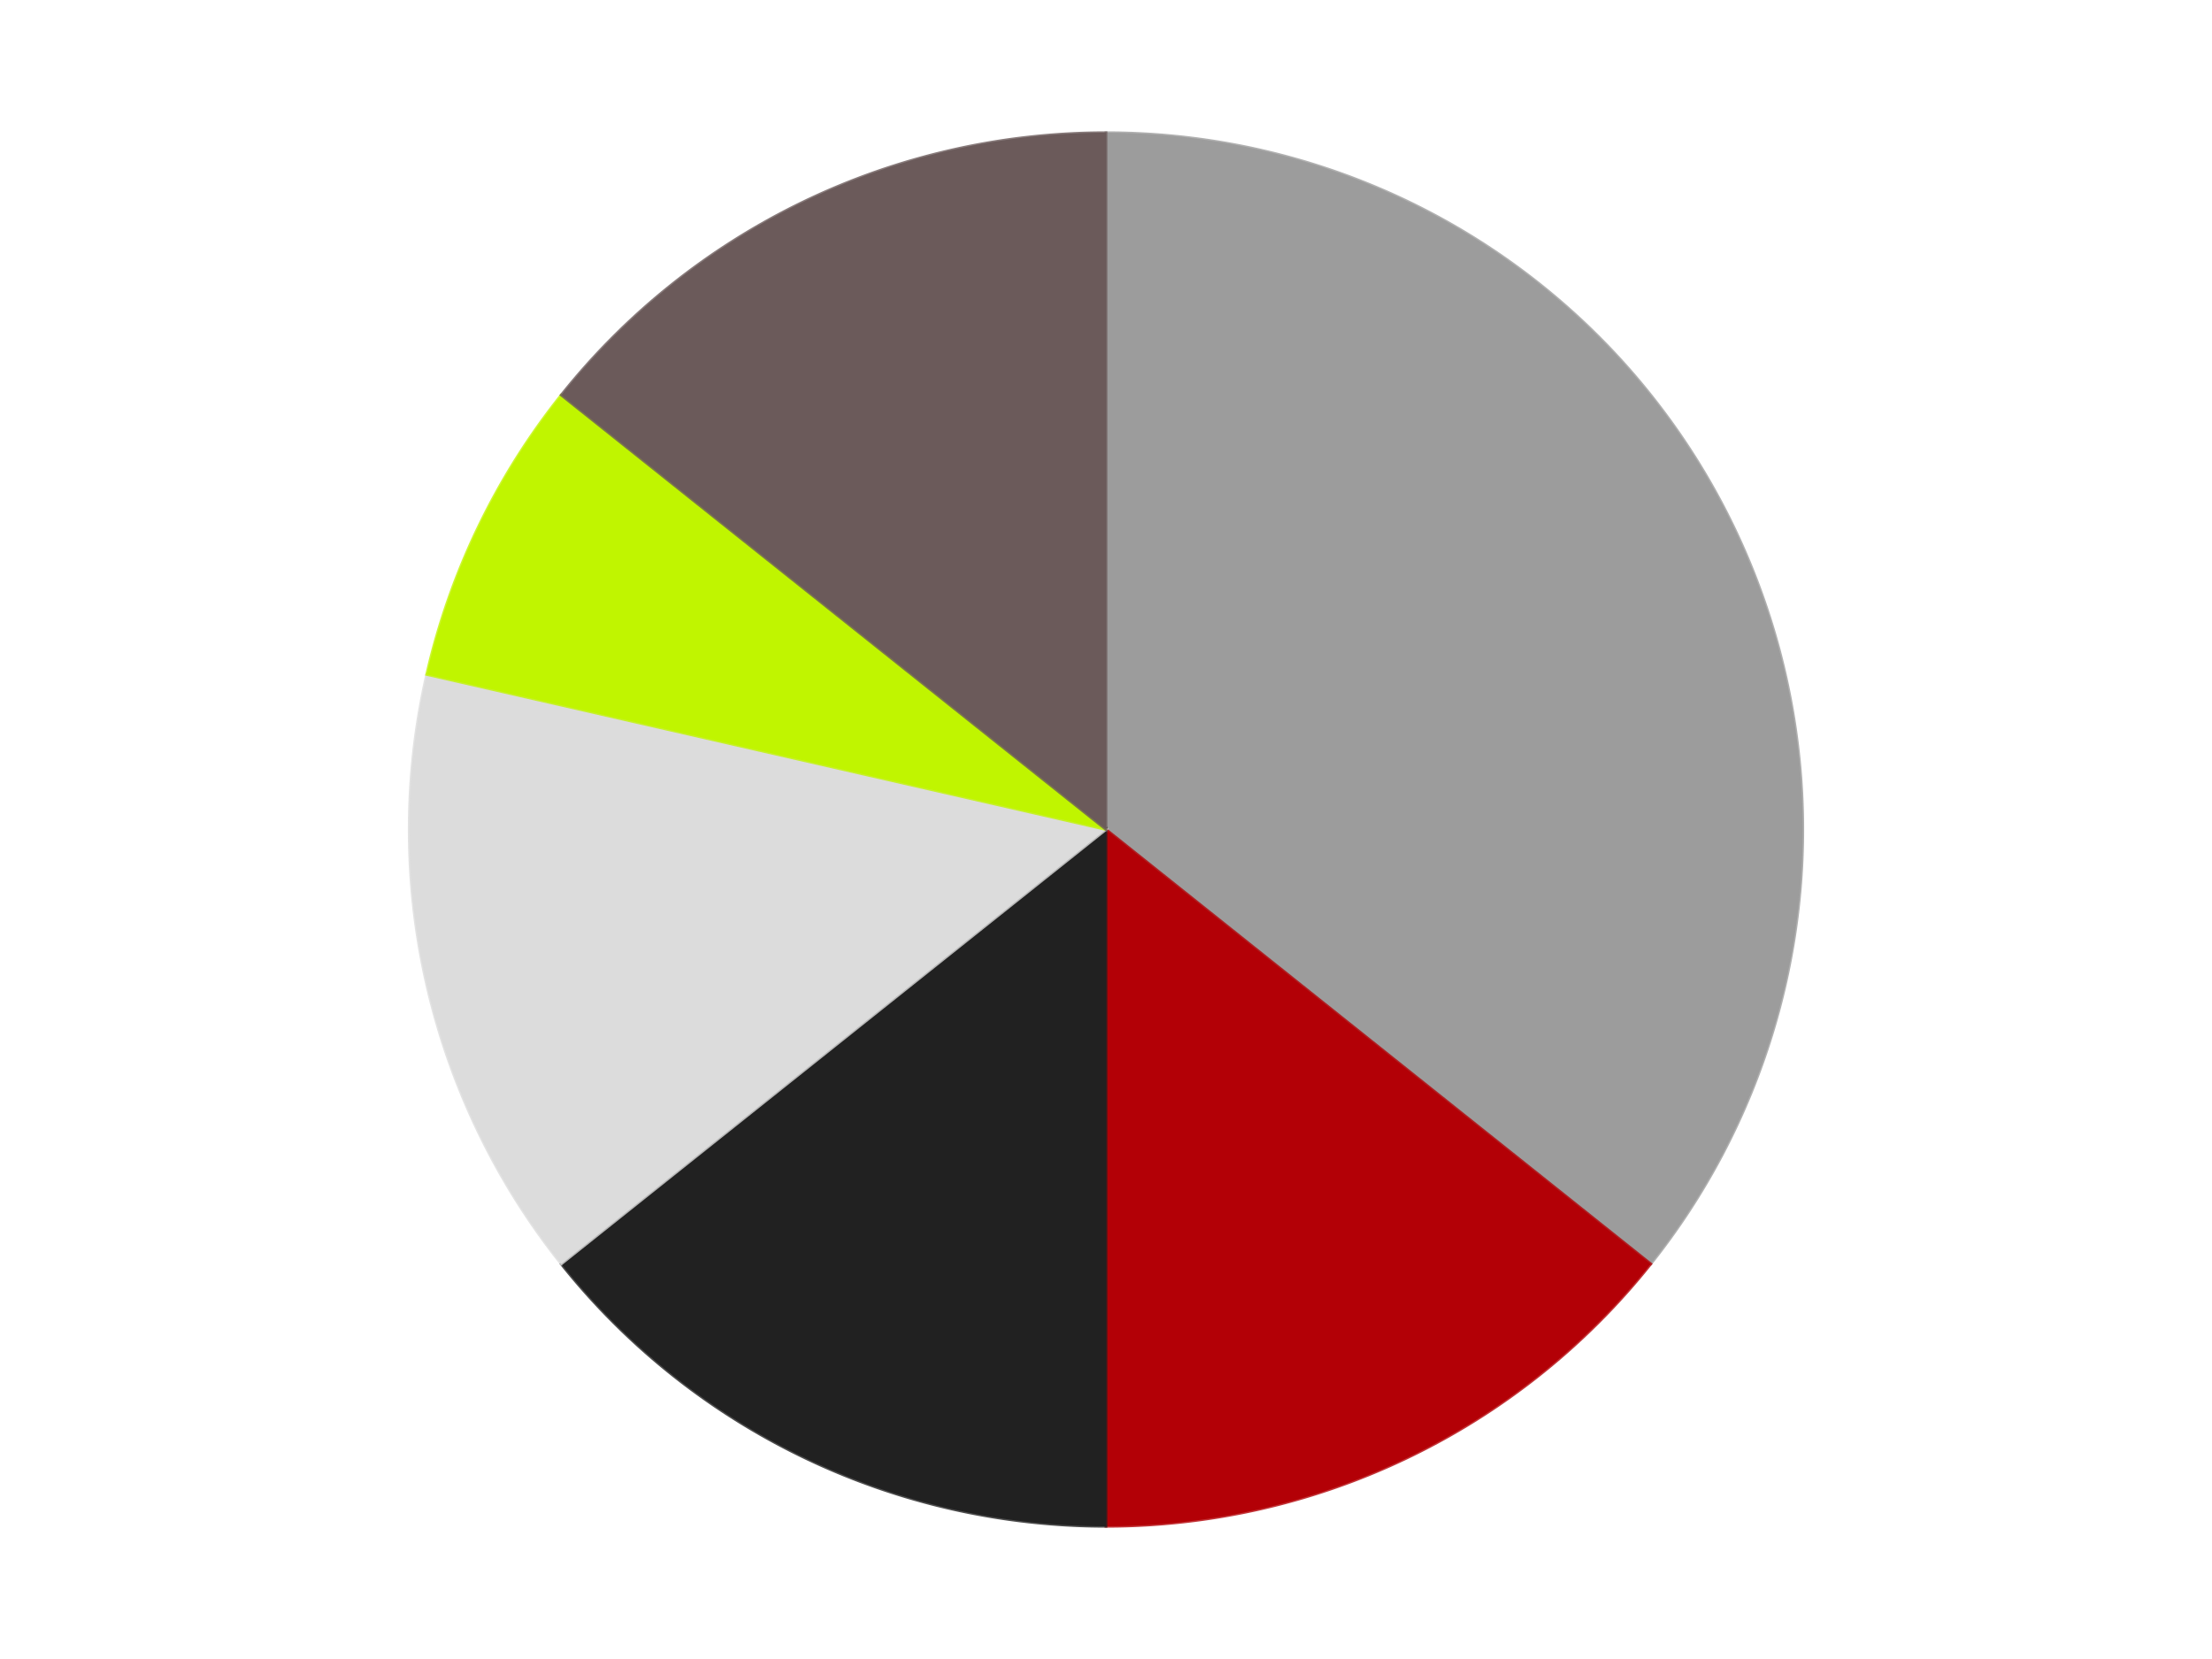 <?xml version='1.0' encoding='utf-8'?>
<svg xmlns="http://www.w3.org/2000/svg" xmlns:xlink="http://www.w3.org/1999/xlink" id="chart-64c0cb59-4408-4e77-84f9-2cef2d1fbc79" class="pygal-chart" viewBox="0 0 800 600"><!--Generated with pygal 3.0.4 (lxml) ©Kozea 2012-2016 on 2024-07-06--><!--http://pygal.org--><!--http://github.com/Kozea/pygal--><defs><style type="text/css">#chart-64c0cb59-4408-4e77-84f9-2cef2d1fbc79{-webkit-user-select:none;-webkit-font-smoothing:antialiased;font-family:Consolas,"Liberation Mono",Menlo,Courier,monospace}#chart-64c0cb59-4408-4e77-84f9-2cef2d1fbc79 .title{font-family:Consolas,"Liberation Mono",Menlo,Courier,monospace;font-size:16px}#chart-64c0cb59-4408-4e77-84f9-2cef2d1fbc79 .legends .legend text{font-family:Consolas,"Liberation Mono",Menlo,Courier,monospace;font-size:14px}#chart-64c0cb59-4408-4e77-84f9-2cef2d1fbc79 .axis text{font-family:Consolas,"Liberation Mono",Menlo,Courier,monospace;font-size:10px}#chart-64c0cb59-4408-4e77-84f9-2cef2d1fbc79 .axis text.major{font-family:Consolas,"Liberation Mono",Menlo,Courier,monospace;font-size:10px}#chart-64c0cb59-4408-4e77-84f9-2cef2d1fbc79 .text-overlay text.value{font-family:Consolas,"Liberation Mono",Menlo,Courier,monospace;font-size:16px}#chart-64c0cb59-4408-4e77-84f9-2cef2d1fbc79 .text-overlay text.label{font-family:Consolas,"Liberation Mono",Menlo,Courier,monospace;font-size:10px}#chart-64c0cb59-4408-4e77-84f9-2cef2d1fbc79 .tooltip{font-family:Consolas,"Liberation Mono",Menlo,Courier,monospace;font-size:14px}#chart-64c0cb59-4408-4e77-84f9-2cef2d1fbc79 text.no_data{font-family:Consolas,"Liberation Mono",Menlo,Courier,monospace;font-size:64px}
#chart-64c0cb59-4408-4e77-84f9-2cef2d1fbc79{background-color:transparent}#chart-64c0cb59-4408-4e77-84f9-2cef2d1fbc79 path,#chart-64c0cb59-4408-4e77-84f9-2cef2d1fbc79 line,#chart-64c0cb59-4408-4e77-84f9-2cef2d1fbc79 rect,#chart-64c0cb59-4408-4e77-84f9-2cef2d1fbc79 circle{-webkit-transition:150ms;-moz-transition:150ms;transition:150ms}#chart-64c0cb59-4408-4e77-84f9-2cef2d1fbc79 .graph &gt; .background{fill:transparent}#chart-64c0cb59-4408-4e77-84f9-2cef2d1fbc79 .plot &gt; .background{fill:transparent}#chart-64c0cb59-4408-4e77-84f9-2cef2d1fbc79 .graph{fill:rgba(0,0,0,.87)}#chart-64c0cb59-4408-4e77-84f9-2cef2d1fbc79 text.no_data{fill:rgba(0,0,0,1)}#chart-64c0cb59-4408-4e77-84f9-2cef2d1fbc79 .title{fill:rgba(0,0,0,1)}#chart-64c0cb59-4408-4e77-84f9-2cef2d1fbc79 .legends .legend text{fill:rgba(0,0,0,.87)}#chart-64c0cb59-4408-4e77-84f9-2cef2d1fbc79 .legends .legend:hover text{fill:rgba(0,0,0,1)}#chart-64c0cb59-4408-4e77-84f9-2cef2d1fbc79 .axis .line{stroke:rgba(0,0,0,1)}#chart-64c0cb59-4408-4e77-84f9-2cef2d1fbc79 .axis .guide.line{stroke:rgba(0,0,0,.54)}#chart-64c0cb59-4408-4e77-84f9-2cef2d1fbc79 .axis .major.line{stroke:rgba(0,0,0,.87)}#chart-64c0cb59-4408-4e77-84f9-2cef2d1fbc79 .axis text.major{fill:rgba(0,0,0,1)}#chart-64c0cb59-4408-4e77-84f9-2cef2d1fbc79 .axis.y .guides:hover .guide.line,#chart-64c0cb59-4408-4e77-84f9-2cef2d1fbc79 .line-graph .axis.x .guides:hover .guide.line,#chart-64c0cb59-4408-4e77-84f9-2cef2d1fbc79 .stackedline-graph .axis.x .guides:hover .guide.line,#chart-64c0cb59-4408-4e77-84f9-2cef2d1fbc79 .xy-graph .axis.x .guides:hover .guide.line{stroke:rgba(0,0,0,1)}#chart-64c0cb59-4408-4e77-84f9-2cef2d1fbc79 .axis .guides:hover text{fill:rgba(0,0,0,1)}#chart-64c0cb59-4408-4e77-84f9-2cef2d1fbc79 .reactive{fill-opacity:1.0;stroke-opacity:.8;stroke-width:1}#chart-64c0cb59-4408-4e77-84f9-2cef2d1fbc79 .ci{stroke:rgba(0,0,0,.87)}#chart-64c0cb59-4408-4e77-84f9-2cef2d1fbc79 .reactive.active,#chart-64c0cb59-4408-4e77-84f9-2cef2d1fbc79 .active .reactive{fill-opacity:0.6;stroke-opacity:.9;stroke-width:4}#chart-64c0cb59-4408-4e77-84f9-2cef2d1fbc79 .ci .reactive.active{stroke-width:1.5}#chart-64c0cb59-4408-4e77-84f9-2cef2d1fbc79 .series text{fill:rgba(0,0,0,1)}#chart-64c0cb59-4408-4e77-84f9-2cef2d1fbc79 .tooltip rect{fill:transparent;stroke:rgba(0,0,0,1);-webkit-transition:opacity 150ms;-moz-transition:opacity 150ms;transition:opacity 150ms}#chart-64c0cb59-4408-4e77-84f9-2cef2d1fbc79 .tooltip .label{fill:rgba(0,0,0,.87)}#chart-64c0cb59-4408-4e77-84f9-2cef2d1fbc79 .tooltip .label{fill:rgba(0,0,0,.87)}#chart-64c0cb59-4408-4e77-84f9-2cef2d1fbc79 .tooltip .legend{font-size:.8em;fill:rgba(0,0,0,.54)}#chart-64c0cb59-4408-4e77-84f9-2cef2d1fbc79 .tooltip .x_label{font-size:.6em;fill:rgba(0,0,0,1)}#chart-64c0cb59-4408-4e77-84f9-2cef2d1fbc79 .tooltip .xlink{font-size:.5em;text-decoration:underline}#chart-64c0cb59-4408-4e77-84f9-2cef2d1fbc79 .tooltip .value{font-size:1.5em}#chart-64c0cb59-4408-4e77-84f9-2cef2d1fbc79 .bound{font-size:.5em}#chart-64c0cb59-4408-4e77-84f9-2cef2d1fbc79 .max-value{font-size:.75em;fill:rgba(0,0,0,.54)}#chart-64c0cb59-4408-4e77-84f9-2cef2d1fbc79 .map-element{fill:transparent;stroke:rgba(0,0,0,.54) !important}#chart-64c0cb59-4408-4e77-84f9-2cef2d1fbc79 .map-element .reactive{fill-opacity:inherit;stroke-opacity:inherit}#chart-64c0cb59-4408-4e77-84f9-2cef2d1fbc79 .color-0,#chart-64c0cb59-4408-4e77-84f9-2cef2d1fbc79 .color-0 a:visited{stroke:#F44336;fill:#F44336}#chart-64c0cb59-4408-4e77-84f9-2cef2d1fbc79 .color-1,#chart-64c0cb59-4408-4e77-84f9-2cef2d1fbc79 .color-1 a:visited{stroke:#3F51B5;fill:#3F51B5}#chart-64c0cb59-4408-4e77-84f9-2cef2d1fbc79 .color-2,#chart-64c0cb59-4408-4e77-84f9-2cef2d1fbc79 .color-2 a:visited{stroke:#009688;fill:#009688}#chart-64c0cb59-4408-4e77-84f9-2cef2d1fbc79 .color-3,#chart-64c0cb59-4408-4e77-84f9-2cef2d1fbc79 .color-3 a:visited{stroke:#FFC107;fill:#FFC107}#chart-64c0cb59-4408-4e77-84f9-2cef2d1fbc79 .color-4,#chart-64c0cb59-4408-4e77-84f9-2cef2d1fbc79 .color-4 a:visited{stroke:#FF5722;fill:#FF5722}#chart-64c0cb59-4408-4e77-84f9-2cef2d1fbc79 .color-5,#chart-64c0cb59-4408-4e77-84f9-2cef2d1fbc79 .color-5 a:visited{stroke:#9C27B0;fill:#9C27B0}#chart-64c0cb59-4408-4e77-84f9-2cef2d1fbc79 .text-overlay .color-0 text{fill:black}#chart-64c0cb59-4408-4e77-84f9-2cef2d1fbc79 .text-overlay .color-1 text{fill:black}#chart-64c0cb59-4408-4e77-84f9-2cef2d1fbc79 .text-overlay .color-2 text{fill:black}#chart-64c0cb59-4408-4e77-84f9-2cef2d1fbc79 .text-overlay .color-3 text{fill:black}#chart-64c0cb59-4408-4e77-84f9-2cef2d1fbc79 .text-overlay .color-4 text{fill:black}#chart-64c0cb59-4408-4e77-84f9-2cef2d1fbc79 .text-overlay .color-5 text{fill:black}
#chart-64c0cb59-4408-4e77-84f9-2cef2d1fbc79 text.no_data{text-anchor:middle}#chart-64c0cb59-4408-4e77-84f9-2cef2d1fbc79 .guide.line{fill:none}#chart-64c0cb59-4408-4e77-84f9-2cef2d1fbc79 .centered{text-anchor:middle}#chart-64c0cb59-4408-4e77-84f9-2cef2d1fbc79 .title{text-anchor:middle}#chart-64c0cb59-4408-4e77-84f9-2cef2d1fbc79 .legends .legend text{fill-opacity:1}#chart-64c0cb59-4408-4e77-84f9-2cef2d1fbc79 .axis.x text{text-anchor:middle}#chart-64c0cb59-4408-4e77-84f9-2cef2d1fbc79 .axis.x:not(.web) text[transform]{text-anchor:start}#chart-64c0cb59-4408-4e77-84f9-2cef2d1fbc79 .axis.x:not(.web) text[transform].backwards{text-anchor:end}#chart-64c0cb59-4408-4e77-84f9-2cef2d1fbc79 .axis.y text{text-anchor:end}#chart-64c0cb59-4408-4e77-84f9-2cef2d1fbc79 .axis.y text[transform].backwards{text-anchor:start}#chart-64c0cb59-4408-4e77-84f9-2cef2d1fbc79 .axis.y2 text{text-anchor:start}#chart-64c0cb59-4408-4e77-84f9-2cef2d1fbc79 .axis.y2 text[transform].backwards{text-anchor:end}#chart-64c0cb59-4408-4e77-84f9-2cef2d1fbc79 .axis .guide.line{stroke-dasharray:4,4;stroke:black}#chart-64c0cb59-4408-4e77-84f9-2cef2d1fbc79 .axis .major.guide.line{stroke-dasharray:6,6;stroke:black}#chart-64c0cb59-4408-4e77-84f9-2cef2d1fbc79 .horizontal .axis.y .guide.line,#chart-64c0cb59-4408-4e77-84f9-2cef2d1fbc79 .horizontal .axis.y2 .guide.line,#chart-64c0cb59-4408-4e77-84f9-2cef2d1fbc79 .vertical .axis.x .guide.line{opacity:0}#chart-64c0cb59-4408-4e77-84f9-2cef2d1fbc79 .horizontal .axis.always_show .guide.line,#chart-64c0cb59-4408-4e77-84f9-2cef2d1fbc79 .vertical .axis.always_show .guide.line{opacity:1 !important}#chart-64c0cb59-4408-4e77-84f9-2cef2d1fbc79 .axis.y .guides:hover .guide.line,#chart-64c0cb59-4408-4e77-84f9-2cef2d1fbc79 .axis.y2 .guides:hover .guide.line,#chart-64c0cb59-4408-4e77-84f9-2cef2d1fbc79 .axis.x .guides:hover .guide.line{opacity:1}#chart-64c0cb59-4408-4e77-84f9-2cef2d1fbc79 .axis .guides:hover text{opacity:1}#chart-64c0cb59-4408-4e77-84f9-2cef2d1fbc79 .nofill{fill:none}#chart-64c0cb59-4408-4e77-84f9-2cef2d1fbc79 .subtle-fill{fill-opacity:.2}#chart-64c0cb59-4408-4e77-84f9-2cef2d1fbc79 .dot{stroke-width:1px;fill-opacity:1;stroke-opacity:1}#chart-64c0cb59-4408-4e77-84f9-2cef2d1fbc79 .dot.active{stroke-width:5px}#chart-64c0cb59-4408-4e77-84f9-2cef2d1fbc79 .dot.negative{fill:transparent}#chart-64c0cb59-4408-4e77-84f9-2cef2d1fbc79 text,#chart-64c0cb59-4408-4e77-84f9-2cef2d1fbc79 tspan{stroke:none !important}#chart-64c0cb59-4408-4e77-84f9-2cef2d1fbc79 .series text.active{opacity:1}#chart-64c0cb59-4408-4e77-84f9-2cef2d1fbc79 .tooltip rect{fill-opacity:.95;stroke-width:.5}#chart-64c0cb59-4408-4e77-84f9-2cef2d1fbc79 .tooltip text{fill-opacity:1}#chart-64c0cb59-4408-4e77-84f9-2cef2d1fbc79 .showable{visibility:hidden}#chart-64c0cb59-4408-4e77-84f9-2cef2d1fbc79 .showable.shown{visibility:visible}#chart-64c0cb59-4408-4e77-84f9-2cef2d1fbc79 .gauge-background{fill:rgba(229,229,229,1);stroke:none}#chart-64c0cb59-4408-4e77-84f9-2cef2d1fbc79 .bg-lines{stroke:transparent;stroke-width:2px}</style><script type="text/javascript">window.pygal = window.pygal || {};window.pygal.config = window.pygal.config || {};window.pygal.config['64c0cb59-4408-4e77-84f9-2cef2d1fbc79'] = {"allow_interruptions": false, "box_mode": "extremes", "classes": ["pygal-chart"], "css": ["file://style.css", "file://graph.css"], "defs": [], "disable_xml_declaration": false, "dots_size": 2.5, "dynamic_print_values": false, "explicit_size": false, "fill": false, "force_uri_protocol": "https", "formatter": null, "half_pie": false, "height": 600, "include_x_axis": false, "inner_radius": 0, "interpolate": null, "interpolation_parameters": {}, "interpolation_precision": 250, "inverse_y_axis": false, "js": ["//kozea.github.io/pygal.js/2.0.x/pygal-tooltips.min.js"], "legend_at_bottom": false, "legend_at_bottom_columns": null, "legend_box_size": 12, "logarithmic": false, "margin": 20, "margin_bottom": null, "margin_left": null, "margin_right": null, "margin_top": null, "max_scale": 16, "min_scale": 4, "missing_value_fill_truncation": "x", "no_data_text": "No data", "no_prefix": false, "order_min": null, "pretty_print": false, "print_labels": false, "print_values": false, "print_values_position": "center", "print_zeroes": true, "range": null, "rounded_bars": null, "secondary_range": null, "show_dots": true, "show_legend": false, "show_minor_x_labels": true, "show_minor_y_labels": true, "show_only_major_dots": false, "show_x_guides": false, "show_x_labels": true, "show_y_guides": true, "show_y_labels": true, "spacing": 10, "stack_from_top": false, "strict": false, "stroke": true, "stroke_style": null, "style": {"background": "transparent", "ci_colors": [], "colors": ["#F44336", "#3F51B5", "#009688", "#FFC107", "#FF5722", "#9C27B0", "#03A9F4", "#8BC34A", "#FF9800", "#E91E63", "#2196F3", "#4CAF50", "#FFEB3B", "#673AB7", "#00BCD4", "#CDDC39", "#9E9E9E", "#607D8B"], "dot_opacity": "1", "font_family": "Consolas, \"Liberation Mono\", Menlo, Courier, monospace", "foreground": "rgba(0, 0, 0, .87)", "foreground_strong": "rgba(0, 0, 0, 1)", "foreground_subtle": "rgba(0, 0, 0, .54)", "guide_stroke_color": "black", "guide_stroke_dasharray": "4,4", "label_font_family": "Consolas, \"Liberation Mono\", Menlo, Courier, monospace", "label_font_size": 10, "legend_font_family": "Consolas, \"Liberation Mono\", Menlo, Courier, monospace", "legend_font_size": 14, "major_guide_stroke_color": "black", "major_guide_stroke_dasharray": "6,6", "major_label_font_family": "Consolas, \"Liberation Mono\", Menlo, Courier, monospace", "major_label_font_size": 10, "no_data_font_family": "Consolas, \"Liberation Mono\", Menlo, Courier, monospace", "no_data_font_size": 64, "opacity": "1.0", "opacity_hover": "0.6", "plot_background": "transparent", "stroke_opacity": ".8", "stroke_opacity_hover": ".9", "stroke_width": "1", "stroke_width_hover": "4", "title_font_family": "Consolas, \"Liberation Mono\", Menlo, Courier, monospace", "title_font_size": 16, "tooltip_font_family": "Consolas, \"Liberation Mono\", Menlo, Courier, monospace", "tooltip_font_size": 14, "transition": "150ms", "value_background": "rgba(229, 229, 229, 1)", "value_colors": [], "value_font_family": "Consolas, \"Liberation Mono\", Menlo, Courier, monospace", "value_font_size": 16, "value_label_font_family": "Consolas, \"Liberation Mono\", Menlo, Courier, monospace", "value_label_font_size": 10}, "title": null, "tooltip_border_radius": 0, "tooltip_fancy_mode": true, "truncate_label": null, "truncate_legend": null, "width": 800, "x_label_rotation": 0, "x_labels": null, "x_labels_major": null, "x_labels_major_count": null, "x_labels_major_every": null, "x_title": null, "xrange": null, "y_label_rotation": 0, "y_labels": null, "y_labels_major": null, "y_labels_major_count": null, "y_labels_major_every": null, "y_title": null, "zero": 0, "legends": ["Light Gray", "Red", "Black", "Chrome Silver", "Trans-Neon Green", "Dark Gray"]}</script><script type="text/javascript" xlink:href="https://kozea.github.io/pygal.js/2.0.x/pygal-tooltips.min.js"/></defs><title>Pygal</title><g class="graph pie-graph vertical"><rect x="0" y="0" width="800" height="600" class="background"/><g transform="translate(20, 20)" class="plot"><rect x="0" y="0" width="760" height="560" class="background"/><g class="series serie-0 color-0"><g class="slices"><g class="slice" style="fill: #9C9C9C; stroke: #9C9C9C"><path d="M380 28 A252 252 0 0 1 577.022 437.119 L380 280 A0 0 0 0 0 380 280 z" class="slice reactive tooltip-trigger"/><desc class="value">5</desc><desc class="x centered">493.5220773557048</desc><desc class="y centered">225.33064887118766</desc></g></g></g><g class="series serie-1 color-1"><g class="slices"><g class="slice" style="fill: #B30006; stroke: #B30006"><path d="M577.022 437.119 A252 252 0 0 1 380 532 L380 280 A0 0 0 0 0 380 280 z" class="slice reactive tooltip-trigger"/><desc class="value">2</desc><desc class="x centered">434.6693511288123</desc><desc class="y centered">393.5220773557048</desc></g></g></g><g class="series serie-2 color-2"><g class="slices"><g class="slice" style="fill: #212121; stroke: #212121"><path d="M380 532 A252 252 0 0 1 182.978 437.119 L380 280 A0 0 0 0 0 380 280 z" class="slice reactive tooltip-trigger"/><desc class="value">2</desc><desc class="x centered">325.3306488711877</desc><desc class="y centered">393.5220773557048</desc></g></g></g><g class="series serie-3 color-3"><g class="slices"><g class="slice" style="fill: #DCDCDC; stroke: #DCDCDC"><path d="M182.978 437.119 A252 252 0 0 1 134.318 223.925 L380 280 A0 0 0 0 0 380 280 z" class="slice reactive tooltip-trigger"/><desc class="value">2</desc><desc class="x centered">257.1590830650902</desc><desc class="y centered">308.0376376784956</desc></g></g></g><g class="series serie-4 color-4"><g class="slices"><g class="slice" style="fill: #C0F500; stroke: #C0F500"><path d="M134.318 223.925 A252 252 0 0 1 182.978 122.881 L380 280 A0 0 0 0 0 380 280 z" class="slice reactive tooltip-trigger"/><desc class="value">1</desc><desc class="x centered">266.4779226442952</desc><desc class="y centered">225.3306488711877</desc></g></g></g><g class="series serie-5 color-5"><g class="slices"><g class="slice" style="fill: #6B5A5A; stroke: #6B5A5A"><path d="M182.978 122.881 A252 252 0 0 1 380 28 L380 280 A0 0 0 0 0 380 280 z" class="slice reactive tooltip-trigger"/><desc class="value">2</desc><desc class="x centered">325.33064887118763</desc><desc class="y centered">166.4779226442952</desc></g></g></g></g><g class="titles"/><g transform="translate(20, 20)" class="plot overlay"><g class="series serie-0 color-0"/><g class="series serie-1 color-1"/><g class="series serie-2 color-2"/><g class="series serie-3 color-3"/><g class="series serie-4 color-4"/><g class="series serie-5 color-5"/></g><g transform="translate(20, 20)" class="plot text-overlay"><g class="series serie-0 color-0"/><g class="series serie-1 color-1"/><g class="series serie-2 color-2"/><g class="series serie-3 color-3"/><g class="series serie-4 color-4"/><g class="series serie-5 color-5"/></g><g transform="translate(20, 20)" class="plot tooltip-overlay"><g transform="translate(0 0)" style="opacity: 0" class="tooltip"><rect rx="0" ry="0" width="0" height="0" class="tooltip-box"/><g class="text"/></g></g></g></svg>